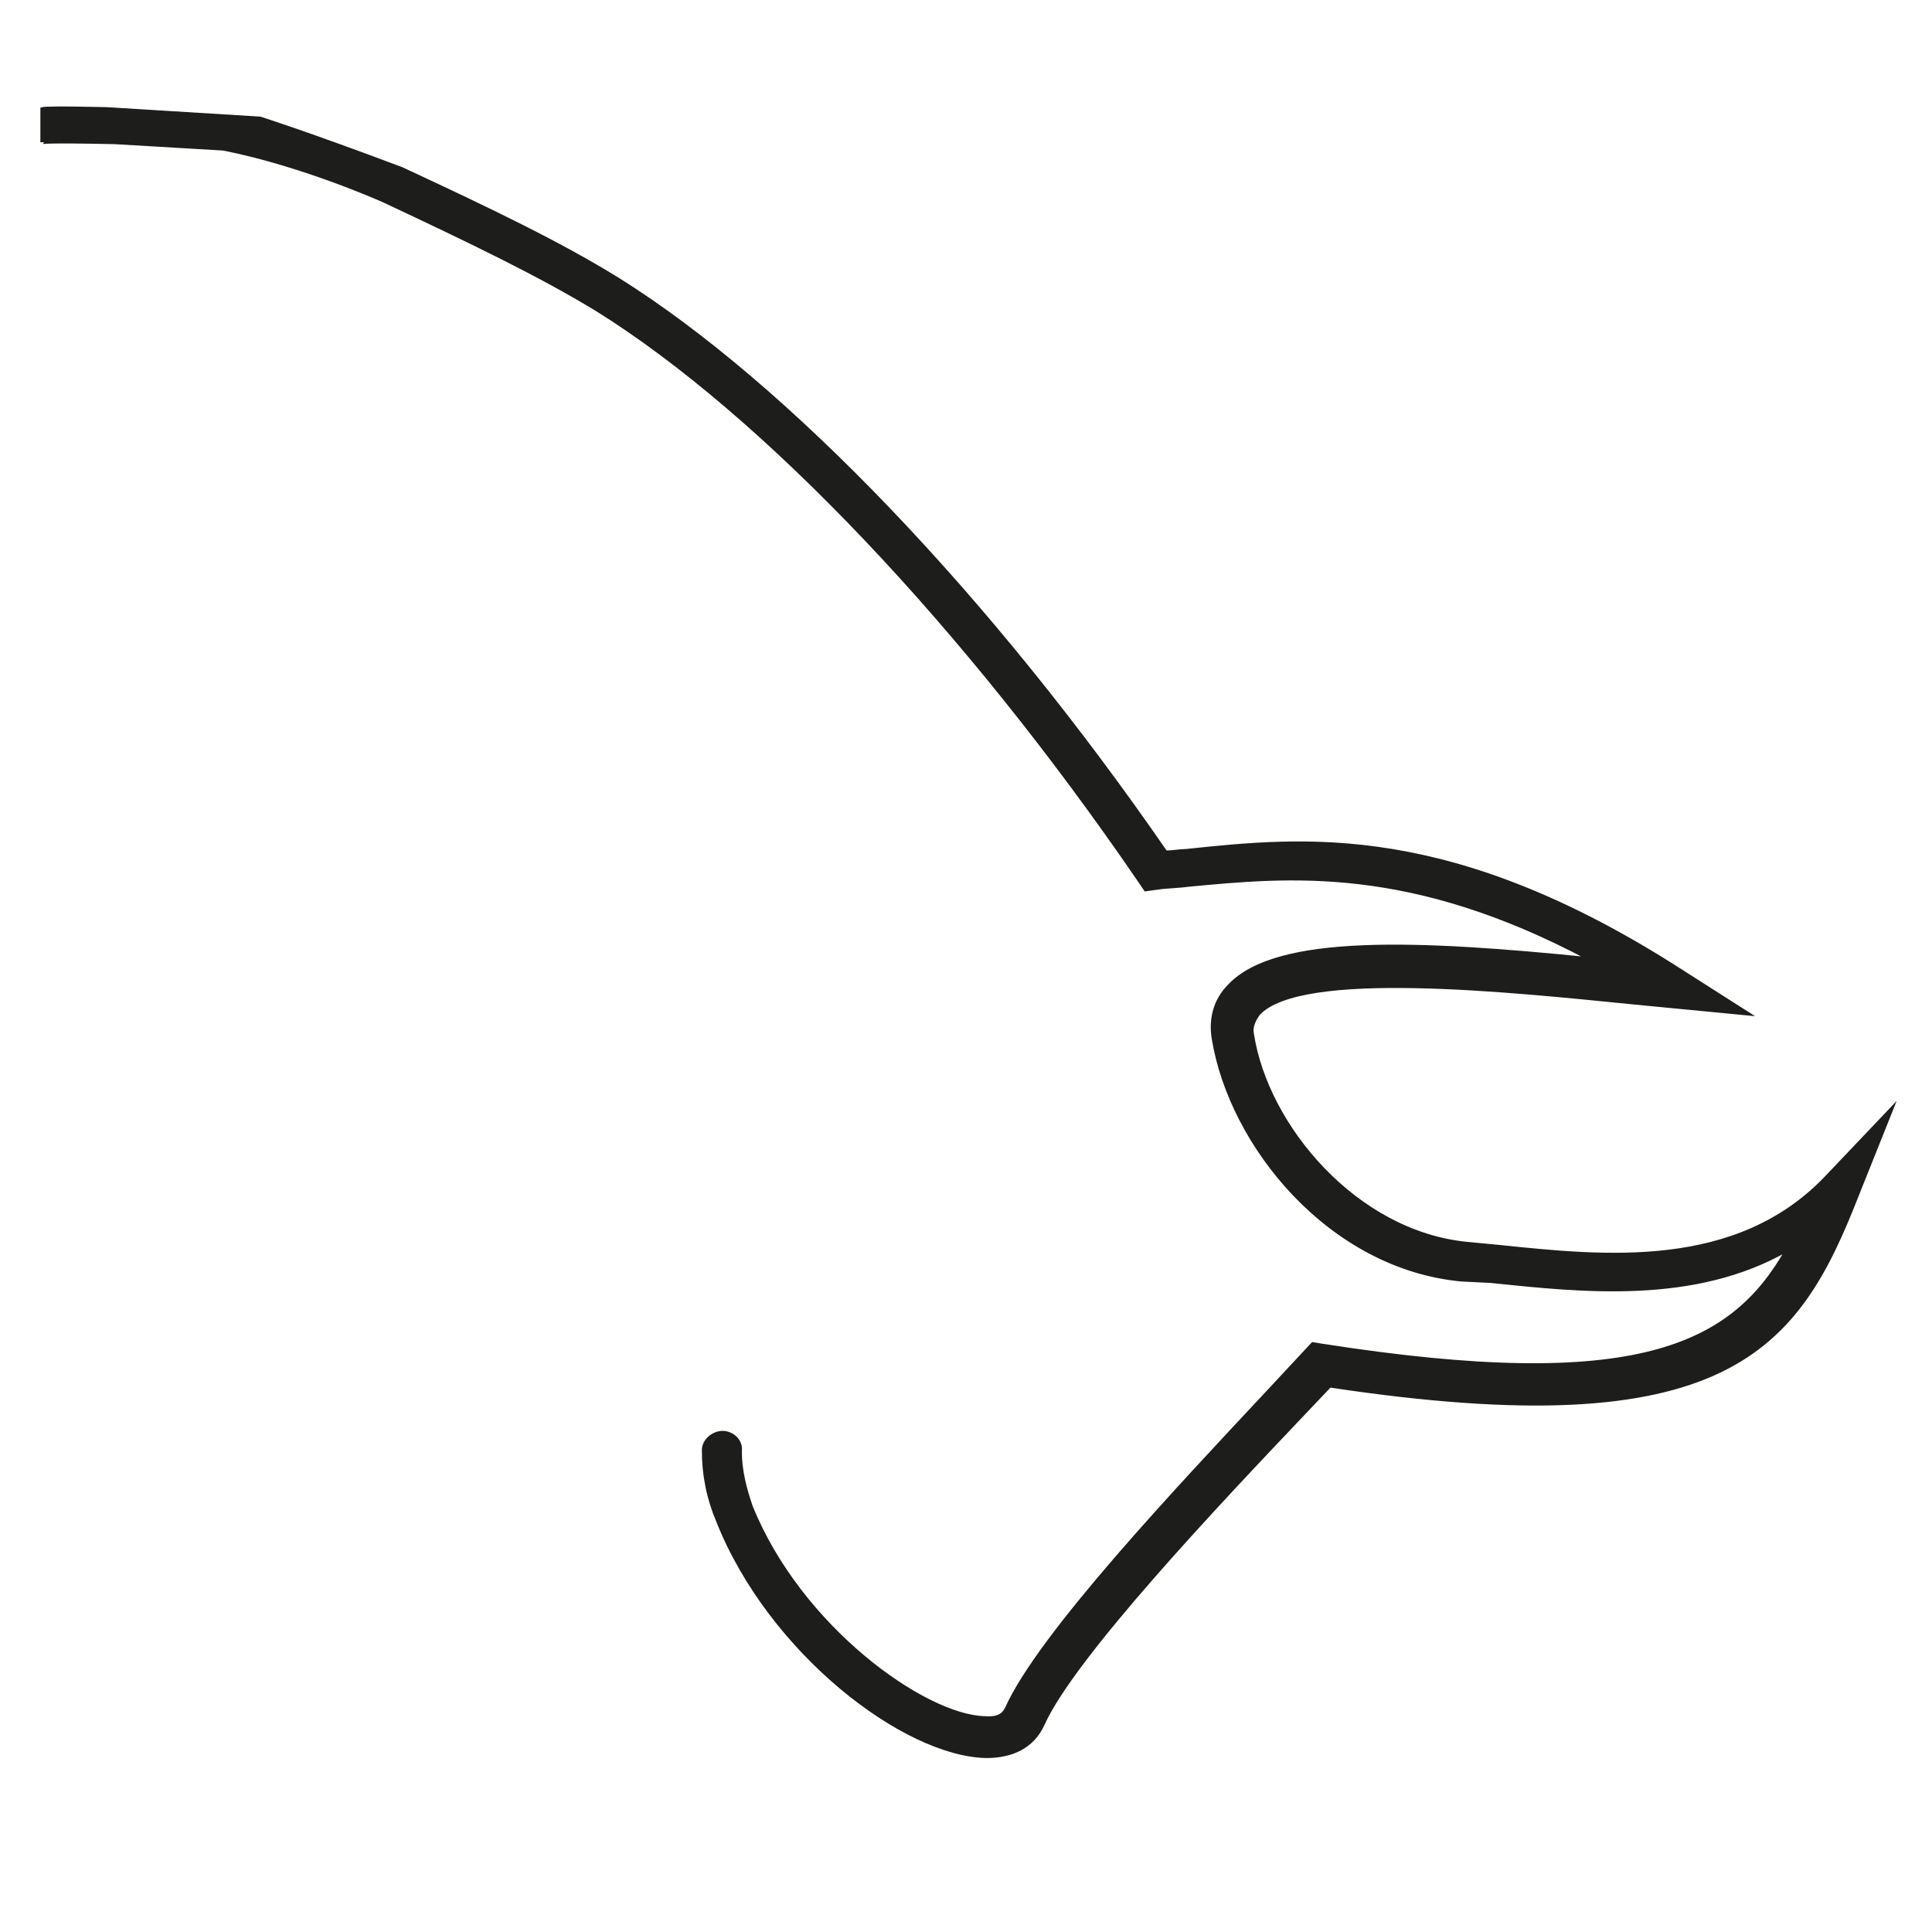 <?xml version="1.0" encoding="utf-8"?>
<!-- Generator: Adobe Illustrator 27.0.0, SVG Export Plug-In . SVG Version: 6.00 Build 0)  -->
<svg version="1.1" id="Gruppe_153" xmlns="http://www.w3.org/2000/svg" xmlns:xlink="http://www.w3.org/1999/xlink" x="0px" y="0px"
	 viewBox="0 0 512 512" style="enable-background:new 0 0 512 512;" xml:space="preserve">
<style type="text/css">
	.st0{fill:#1D1D1B;stroke:#1D1D1B;stroke-miterlimit:10;}
	.st1{fill:#1D1D1B;}
</style>
<path id="Pfad_117" class="st0" d="M261.4,465.4L261.4,465.4c-21.7-0.4-57.3-27.6-71.1-62.3c-2.5-5.9-3.8-12.1-3.8-18.8
	c0-2.5,2.5-4.6,5-4.6s5,2.1,4.6,5c0,5,1.3,10,2.9,14.6c13,32.2,46,55.6,61.9,56c4.6,0.4,5.4-1.7,5.9-2.5c8.8-19.7,46-59,70.2-84.9
	l10.9-11.7l2.5,0.4c83.2,13,108.7,0.4,123.3-25.5c-24.7,14.2-54.4,10.9-78.6,8.4l-7.9-0.4c-34.7-3.3-61-35.5-65.6-64
	c-0.8-5,0.4-10,4.2-13.8c12.5-13.4,50.2-11.7,95.7-7.1c-47.7-25.5-79.9-22.2-106.6-19.7c-2.9,0.4-5.9,0.4-8.4,0.8l-2.9,0.4l-1.7-2.5
	C256,166.1,202.5,109.6,158.2,82c-15.1-9.2-33.4-18-56.4-28.8c0,0-21.3-9.6-42.6-13.8l-28.8-1.7l0,0l0,0c-19.2-0.4-19.2,0-19.2,0
	v-8.8c1.3-0.4,17.1,0,17.1,0l40.6,2.5c0,0,12.1,3.8,37.6,13.4c23.4,10.9,41.8,19.7,57.3,29.3c44.7,28,98.7,84.5,145.1,151.8
	c1.7,0,3.8-0.4,5.4-0.4c31.4-3.3,70.2-7.5,131.7,32.2l17.1,10.9l-30.1-2.9c-33-3.3-88.2-9.2-99.5,2.9c-1.3,1.7-2.1,3.8-1.7,5.4
	c3.8,24.7,27.6,52.7,56.9,55.6l8.4,0.8c28,2.9,63.1,6.7,87-18.4l17.1-18l-9.2,23c-15.9,40.6-34.3,66.1-139.6,50.2l-7.5,7.9
	c-22.6,23.8-60.6,64-68.6,81.9C273.6,462.9,268.1,465.4,261.4,465.4"/>
</svg>
